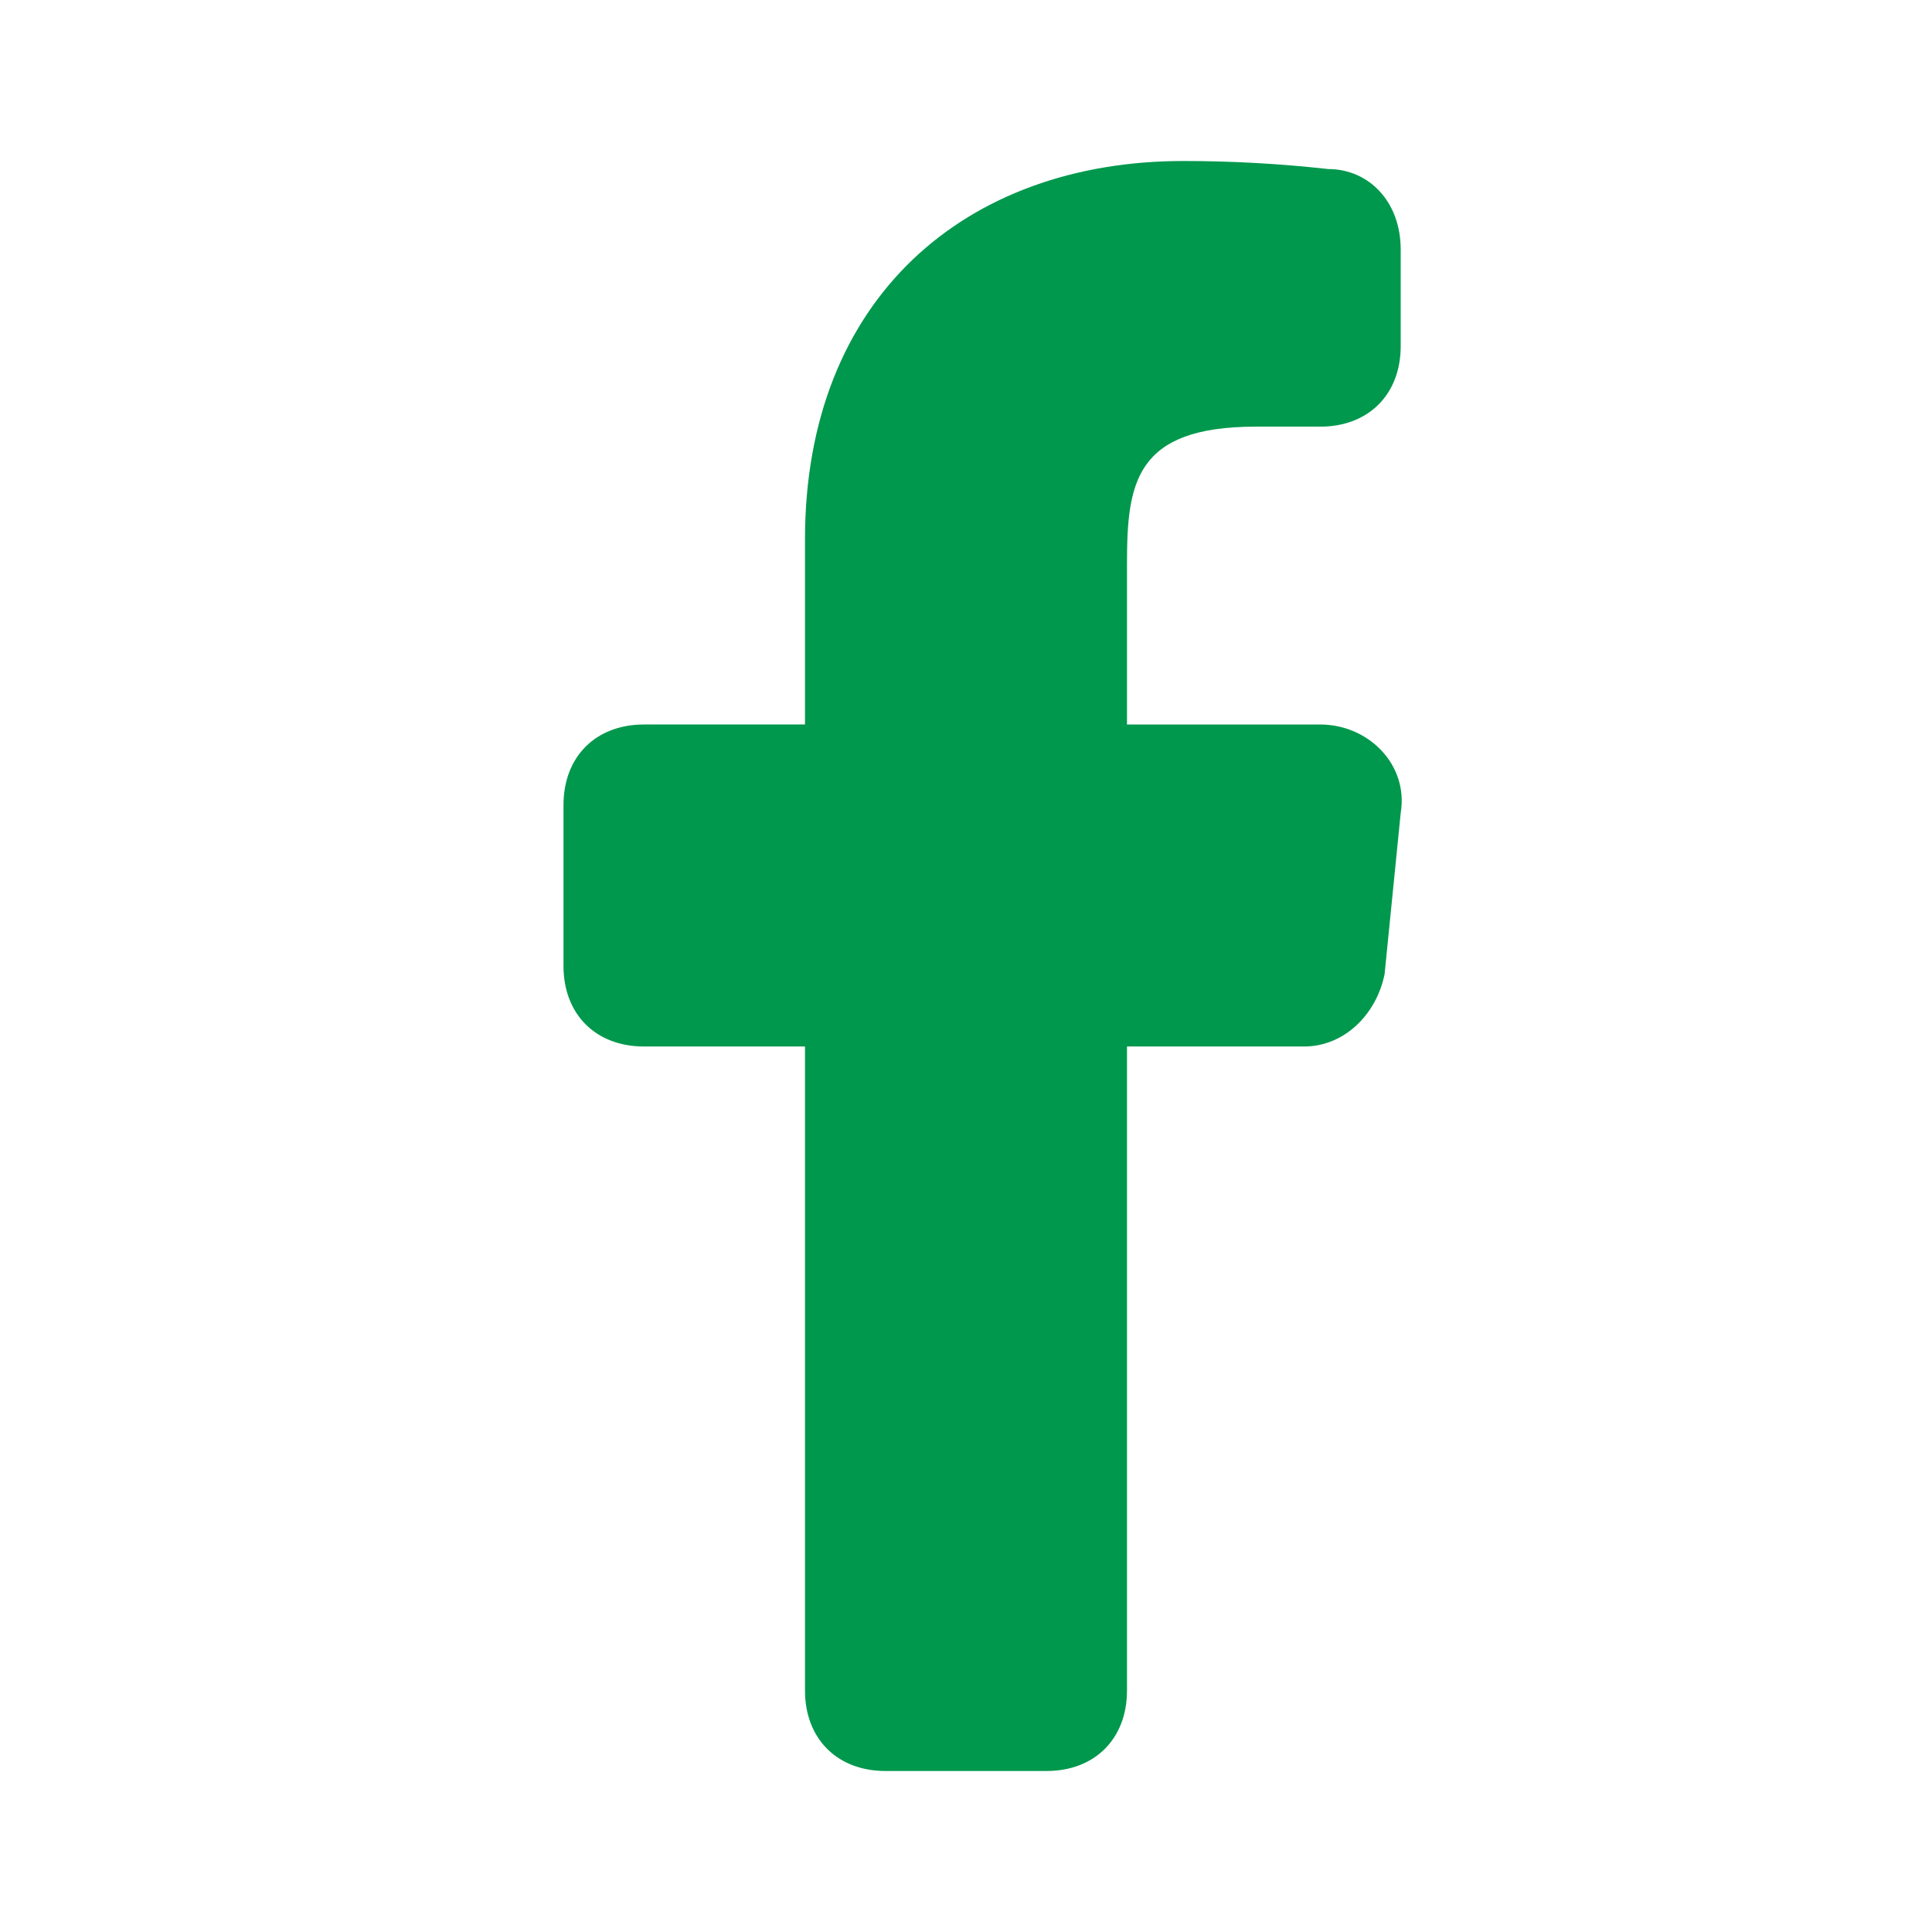 <svg version="1.2" xmlns="http://www.w3.org/2000/svg" viewBox="0 0 24 24" width="24" height="24"><style>.a{fill:#00984d}</style><path class="a" d="m17.4 10.1l-0.2 2c-0.1 0.5-0.5 0.9-1 0.9h-2.2v8c0 0.6-0.4 1-1 1h-2c-0.6 0-1-0.4-1-1v-8h-2c-0.6 0-1-0.4-1-1v-2c0-0.6 0.4-1 1-1h2v-2.3c0-3 2-4.7 4.7-4.7q0.9 0 1.8 0.1c0.5 0 0.9 0.4 0.9 1v1.2c0 0.6-0.4 1-1 1h-0.8c-1.5 0-1.6 0.7-1.6 1.7v2h2.4c0.6 0 1.1 0.5 1 1.1z"/></svg>